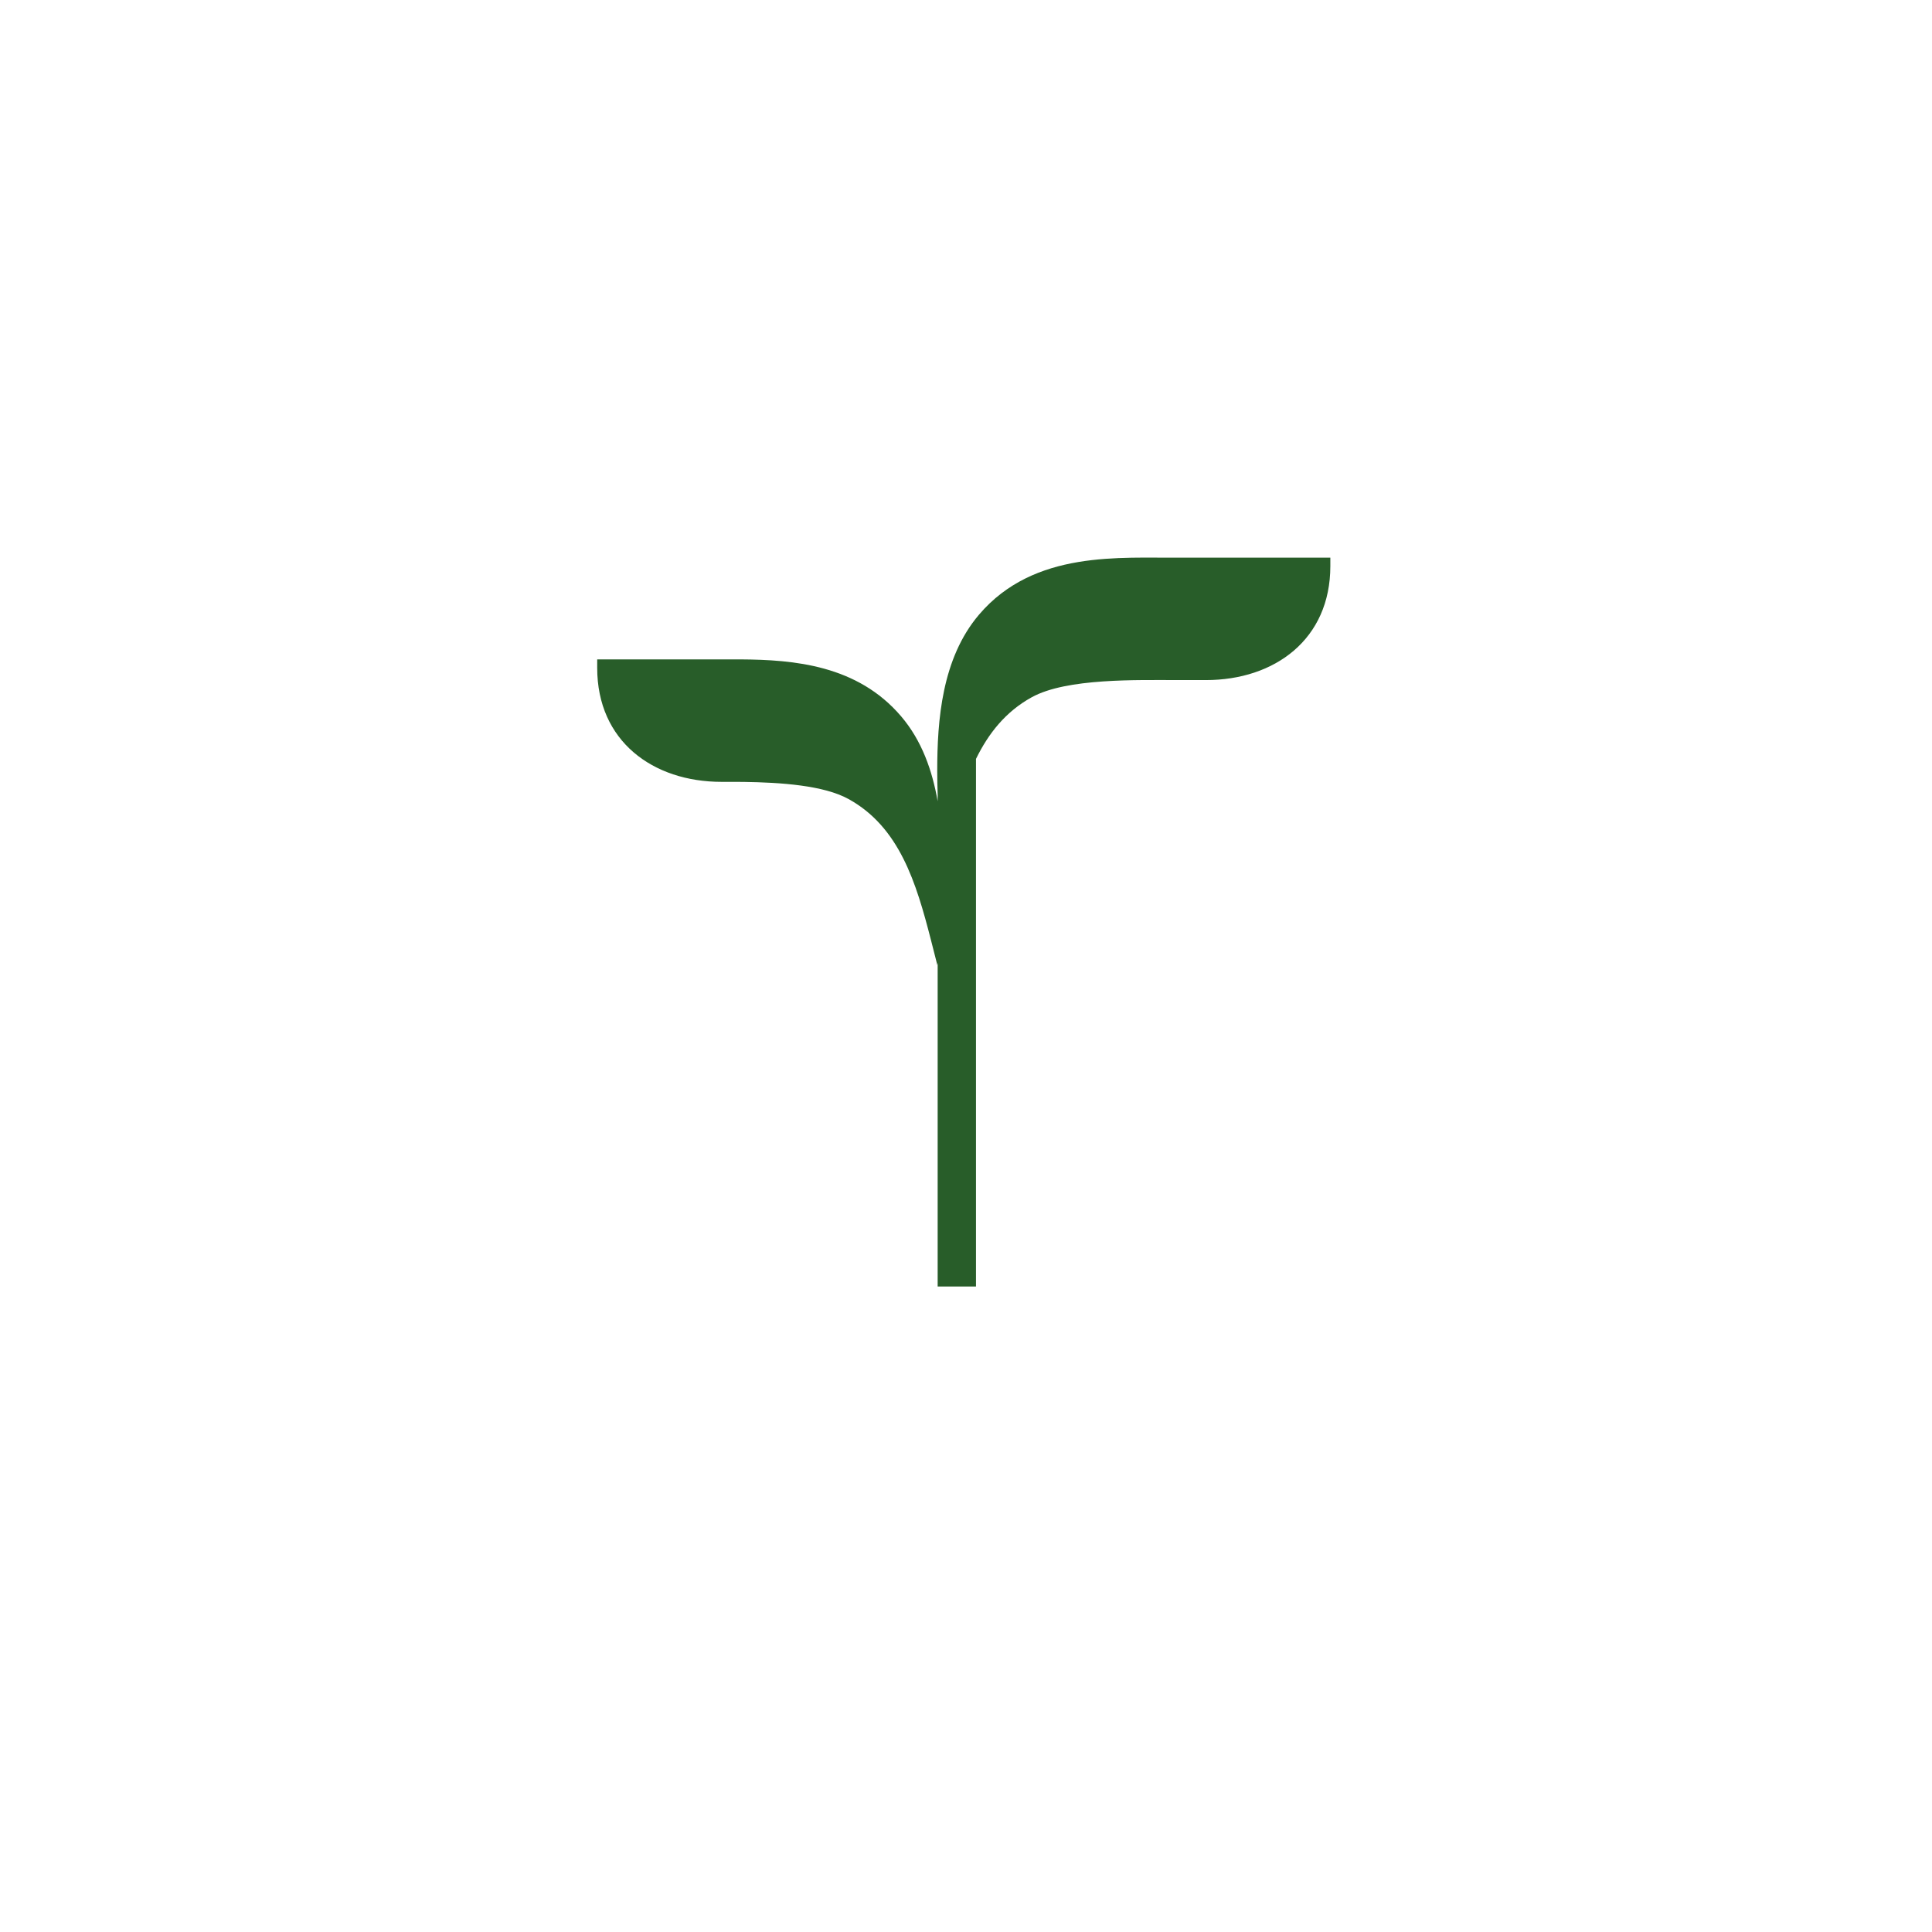 <?xml version="1.0" encoding="utf-8"?>
<!-- Generator: Adobe Illustrator 26.0.1, SVG Export Plug-In . SVG Version: 6.00 Build 0)  -->
<svg version="1.1" id="Layer_1" xmlns="http://www.w3.org/2000/svg" xmlns:xlink="http://www.w3.org/1999/xlink" x="0px" y="0px"
	 viewBox="0 0 100 100" style="enable-background:new 0 0 100 100;" xml:space="preserve">
<style type="text/css">
	.st0{fill:#285D29;}
</style>
<path class="st0" d="M62.416,28.863h-1.354c-3.027,0.038-7.525-0.412-10.385,2.948c-1.93,2.265-2.166,5.471-2.166,8.092
	c0,0.42,0.009,0.822,0.022,1.21v0.36c-0.276-1.58-0.815-3.134-1.889-4.394c-2.261-2.655-5.545-2.932-8.317-2.949l-0.976,0.001h-6.44
	v0.439c0,3.785,2.874,5.899,6.44,5.899l1.122,0.002c1.961,0.028,4.164,0.18,5.447,0.887c2.631,1.45,3.501,4.32,4.265,7.294
	c0.111,0.433,0.22,0.87,0.332,1.303c0,0,0.007-0.051,0.016-0.129v16.764h1.984V39.286h-0.003c0.647-1.321,1.531-2.448,2.887-3.196
	c1.811-0.998,5.451-0.889,7.662-0.889h1.354c3.567,0,6.441-2.114,6.441-5.899v-0.439H62.416z"/>
</svg>
